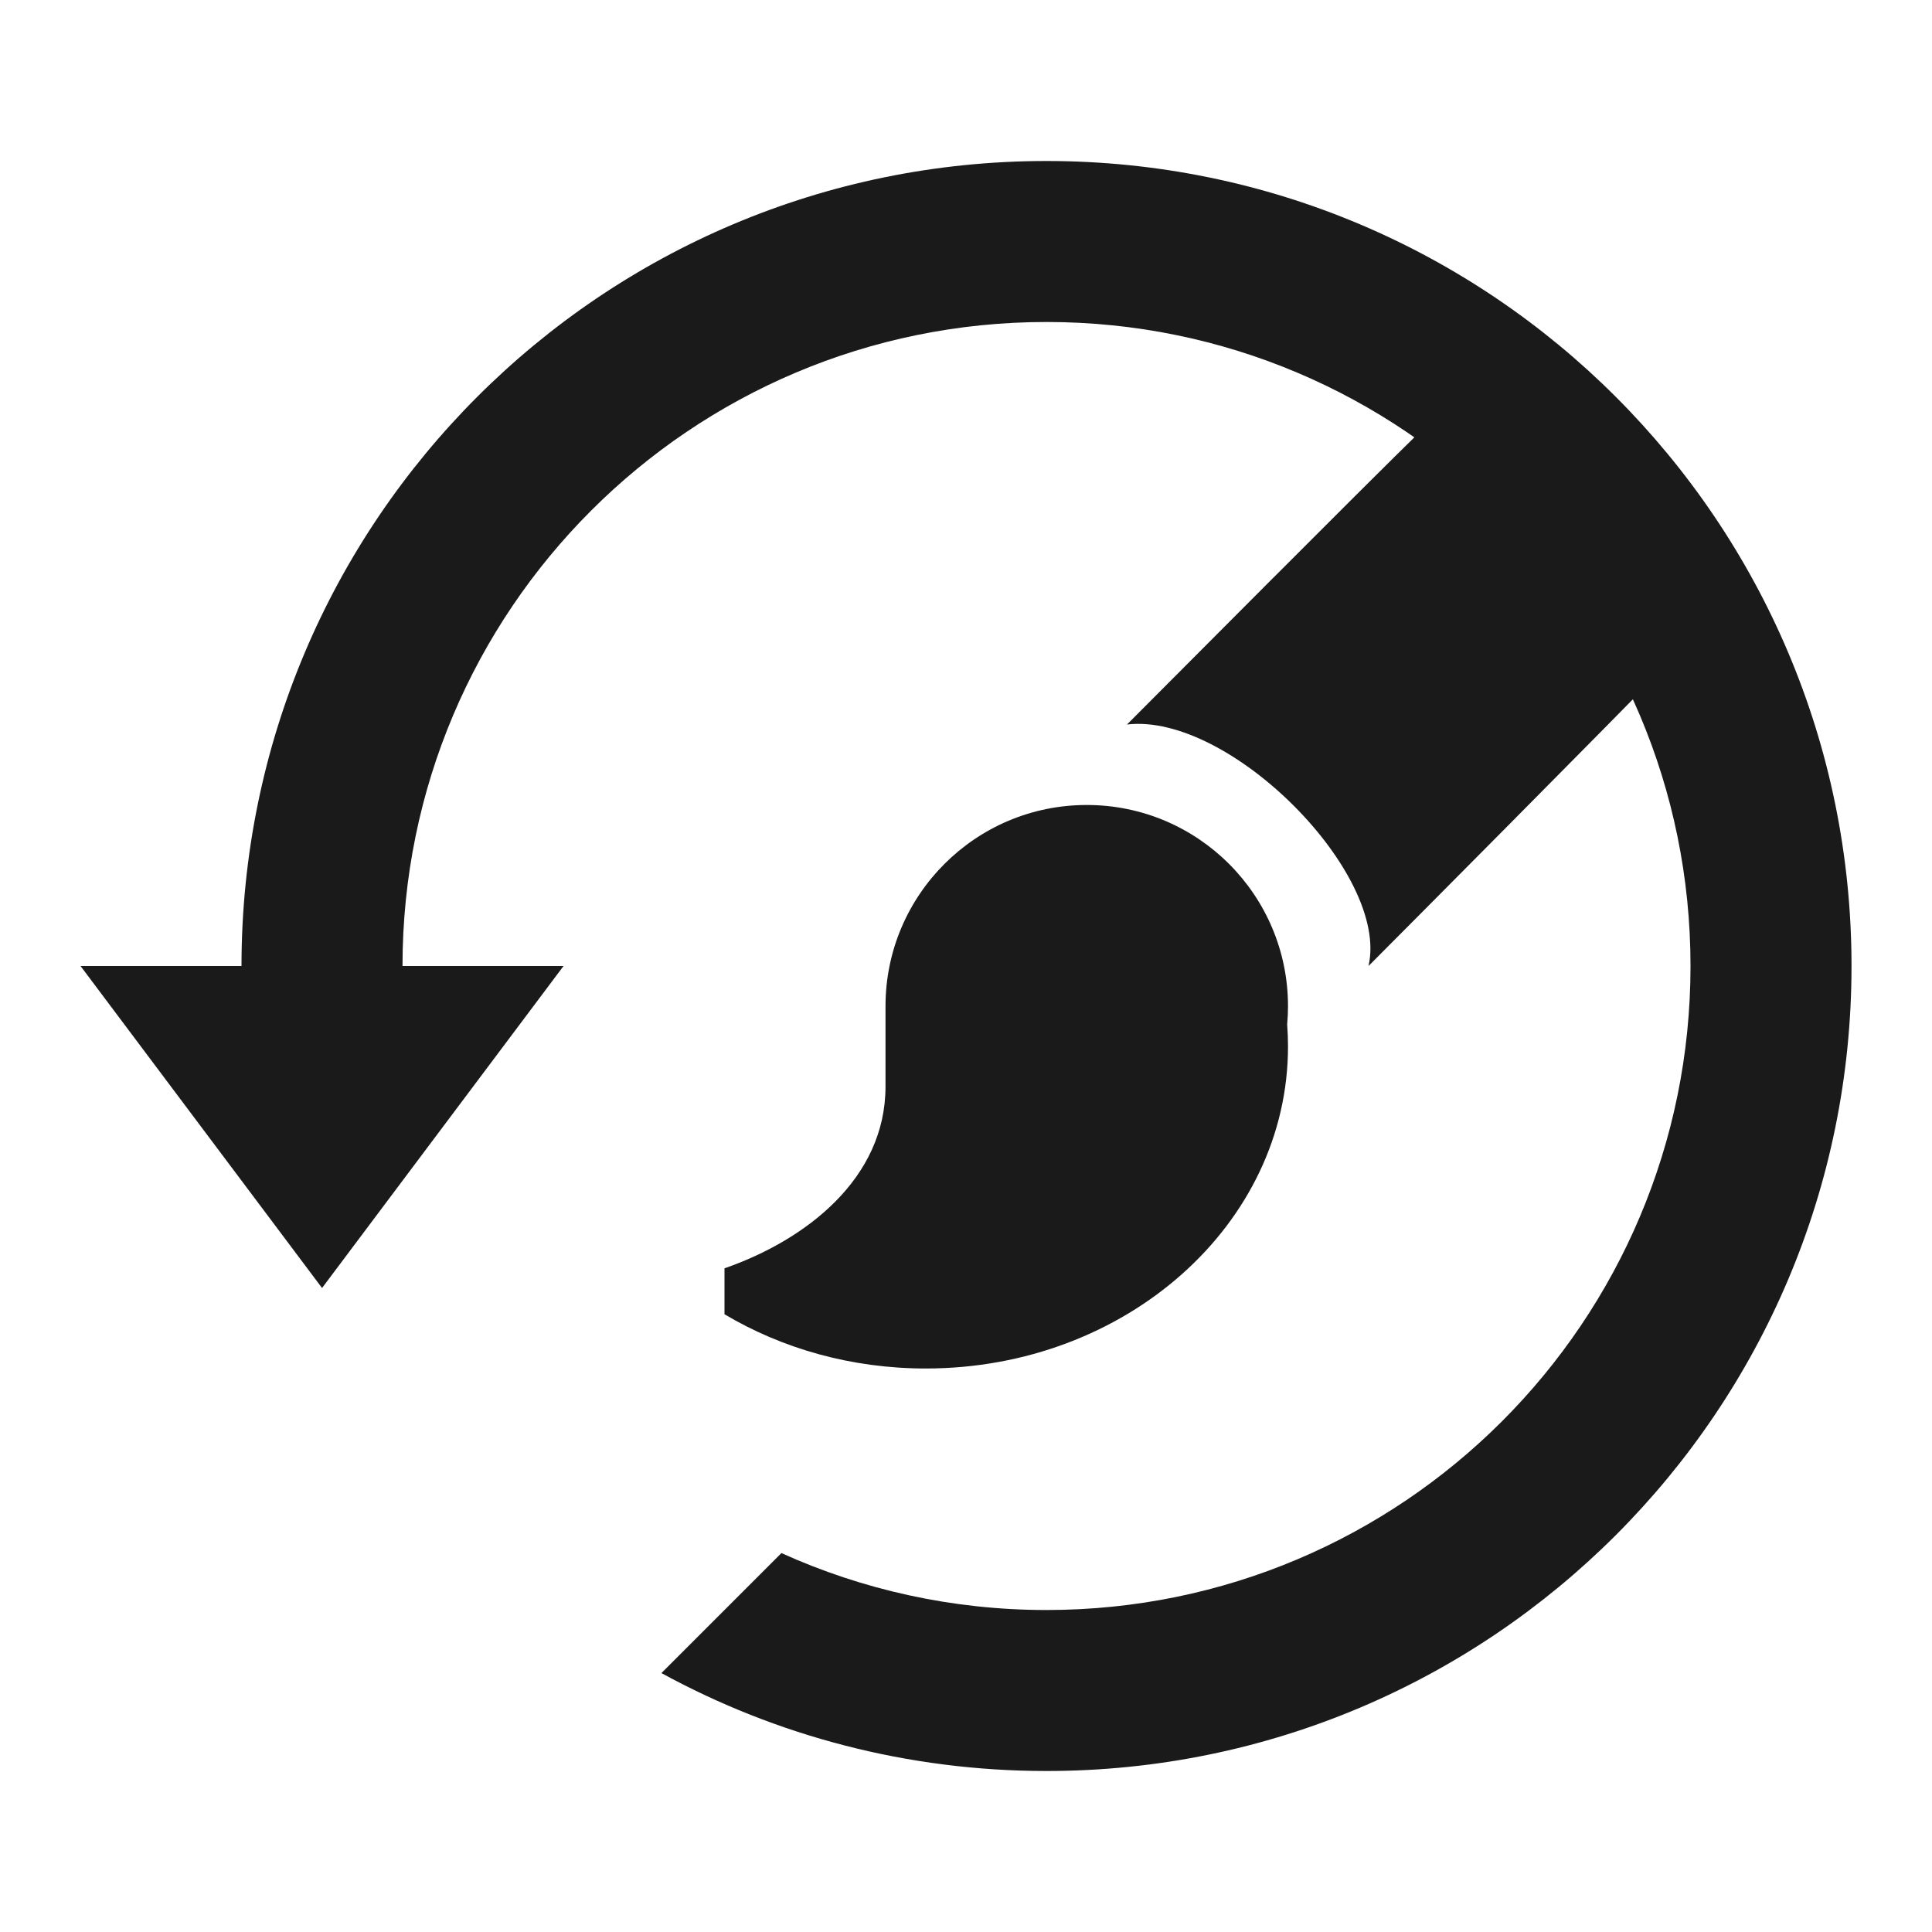 <?xml version="1.0" encoding="UTF-8"?>
<!DOCTYPE svg PUBLIC "-//W3C//DTD SVG 1.1//EN" "http://www.w3.org/Graphics/SVG/1.1/DTD/svg11.dtd">
<!-- Creator: CorelDRAW -->
<svg xmlns="http://www.w3.org/2000/svg" xml:space="preserve" width="150px" height="150px" version="1.1" style="shape-rendering:geometricPrecision; text-rendering:geometricPrecision; image-rendering:optimizeQuality; fill-rule:evenodd; clip-rule:evenodd"
viewBox="0 0 150 150"
 xmlns:xlink="http://www.w3.org/1999/xlink">
 <defs>
  <style type="text/css">
   <![CDATA[
    .fil0 {fill:none}
    .fil2 {fill:#1A1A1A}
    .fil1 {fill:#1A1A1A}
   ]]>
  </style>
 </defs>
 <rect class="fil0" width="150" height="150"/>
 <g id="Pen">
  <path class="fil1" d="M84.376 62.499c-8.63,0 -15.625,6.996 -15.625,15.625l-0.001 6.249c0,7.121 -6.163,11.9 -12.5,14.099l0 3.566c4.469,2.66 9.842,4.212 15.625,4.212 15.534,0 28.125,-11.193 28.125,-25 0,-0.574 -0.021,-1.144 -0.065,-1.709 0.043,-0.466 0.065,-0.94 0.065,-1.417 0,-8.629 -6.995,-15.625 -15.624,-15.625zm21.874 12.502c1.65,-7.14 -10.764,-19.685 -18.75,-18.751 2.359,-2.36 18.459,-18.557 23.03,-23.002l8.119 4.254 9.093 10.193 2.21 3.355c-4.799,4.948 -21.202,21.451 -23.702,23.951z"/>
  <path class="fil2" d="M6.253 75l12.497 0c0,-34.518 27.983,-62.5 62.5,-62.5 34.518,0 62.501,27.982 62.501,62.5 0,34.518 -27.983,62.5 -62.501,62.5 -10.83,0 -21.016,-2.755 -29.897,-7.602l9.317 -9.317c6.277,2.838 13.243,4.42 20.58,4.42 13.807,0 26.309,-5.597 35.357,-14.645 9.047,-9.047 14.644,-21.549 14.644,-35.356 0,-13.807 -5.597,-26.309 -14.644,-35.356 -9.048,-9.048 -21.55,-14.645 -35.357,-14.645 -13.807,0 -26.309,5.597 -35.356,14.645 -9.047,9.047 -14.644,21.549 -14.644,35.356l12.503 0 -18.749 25 -18.751 -25z"/>
 </g>
</svg>
